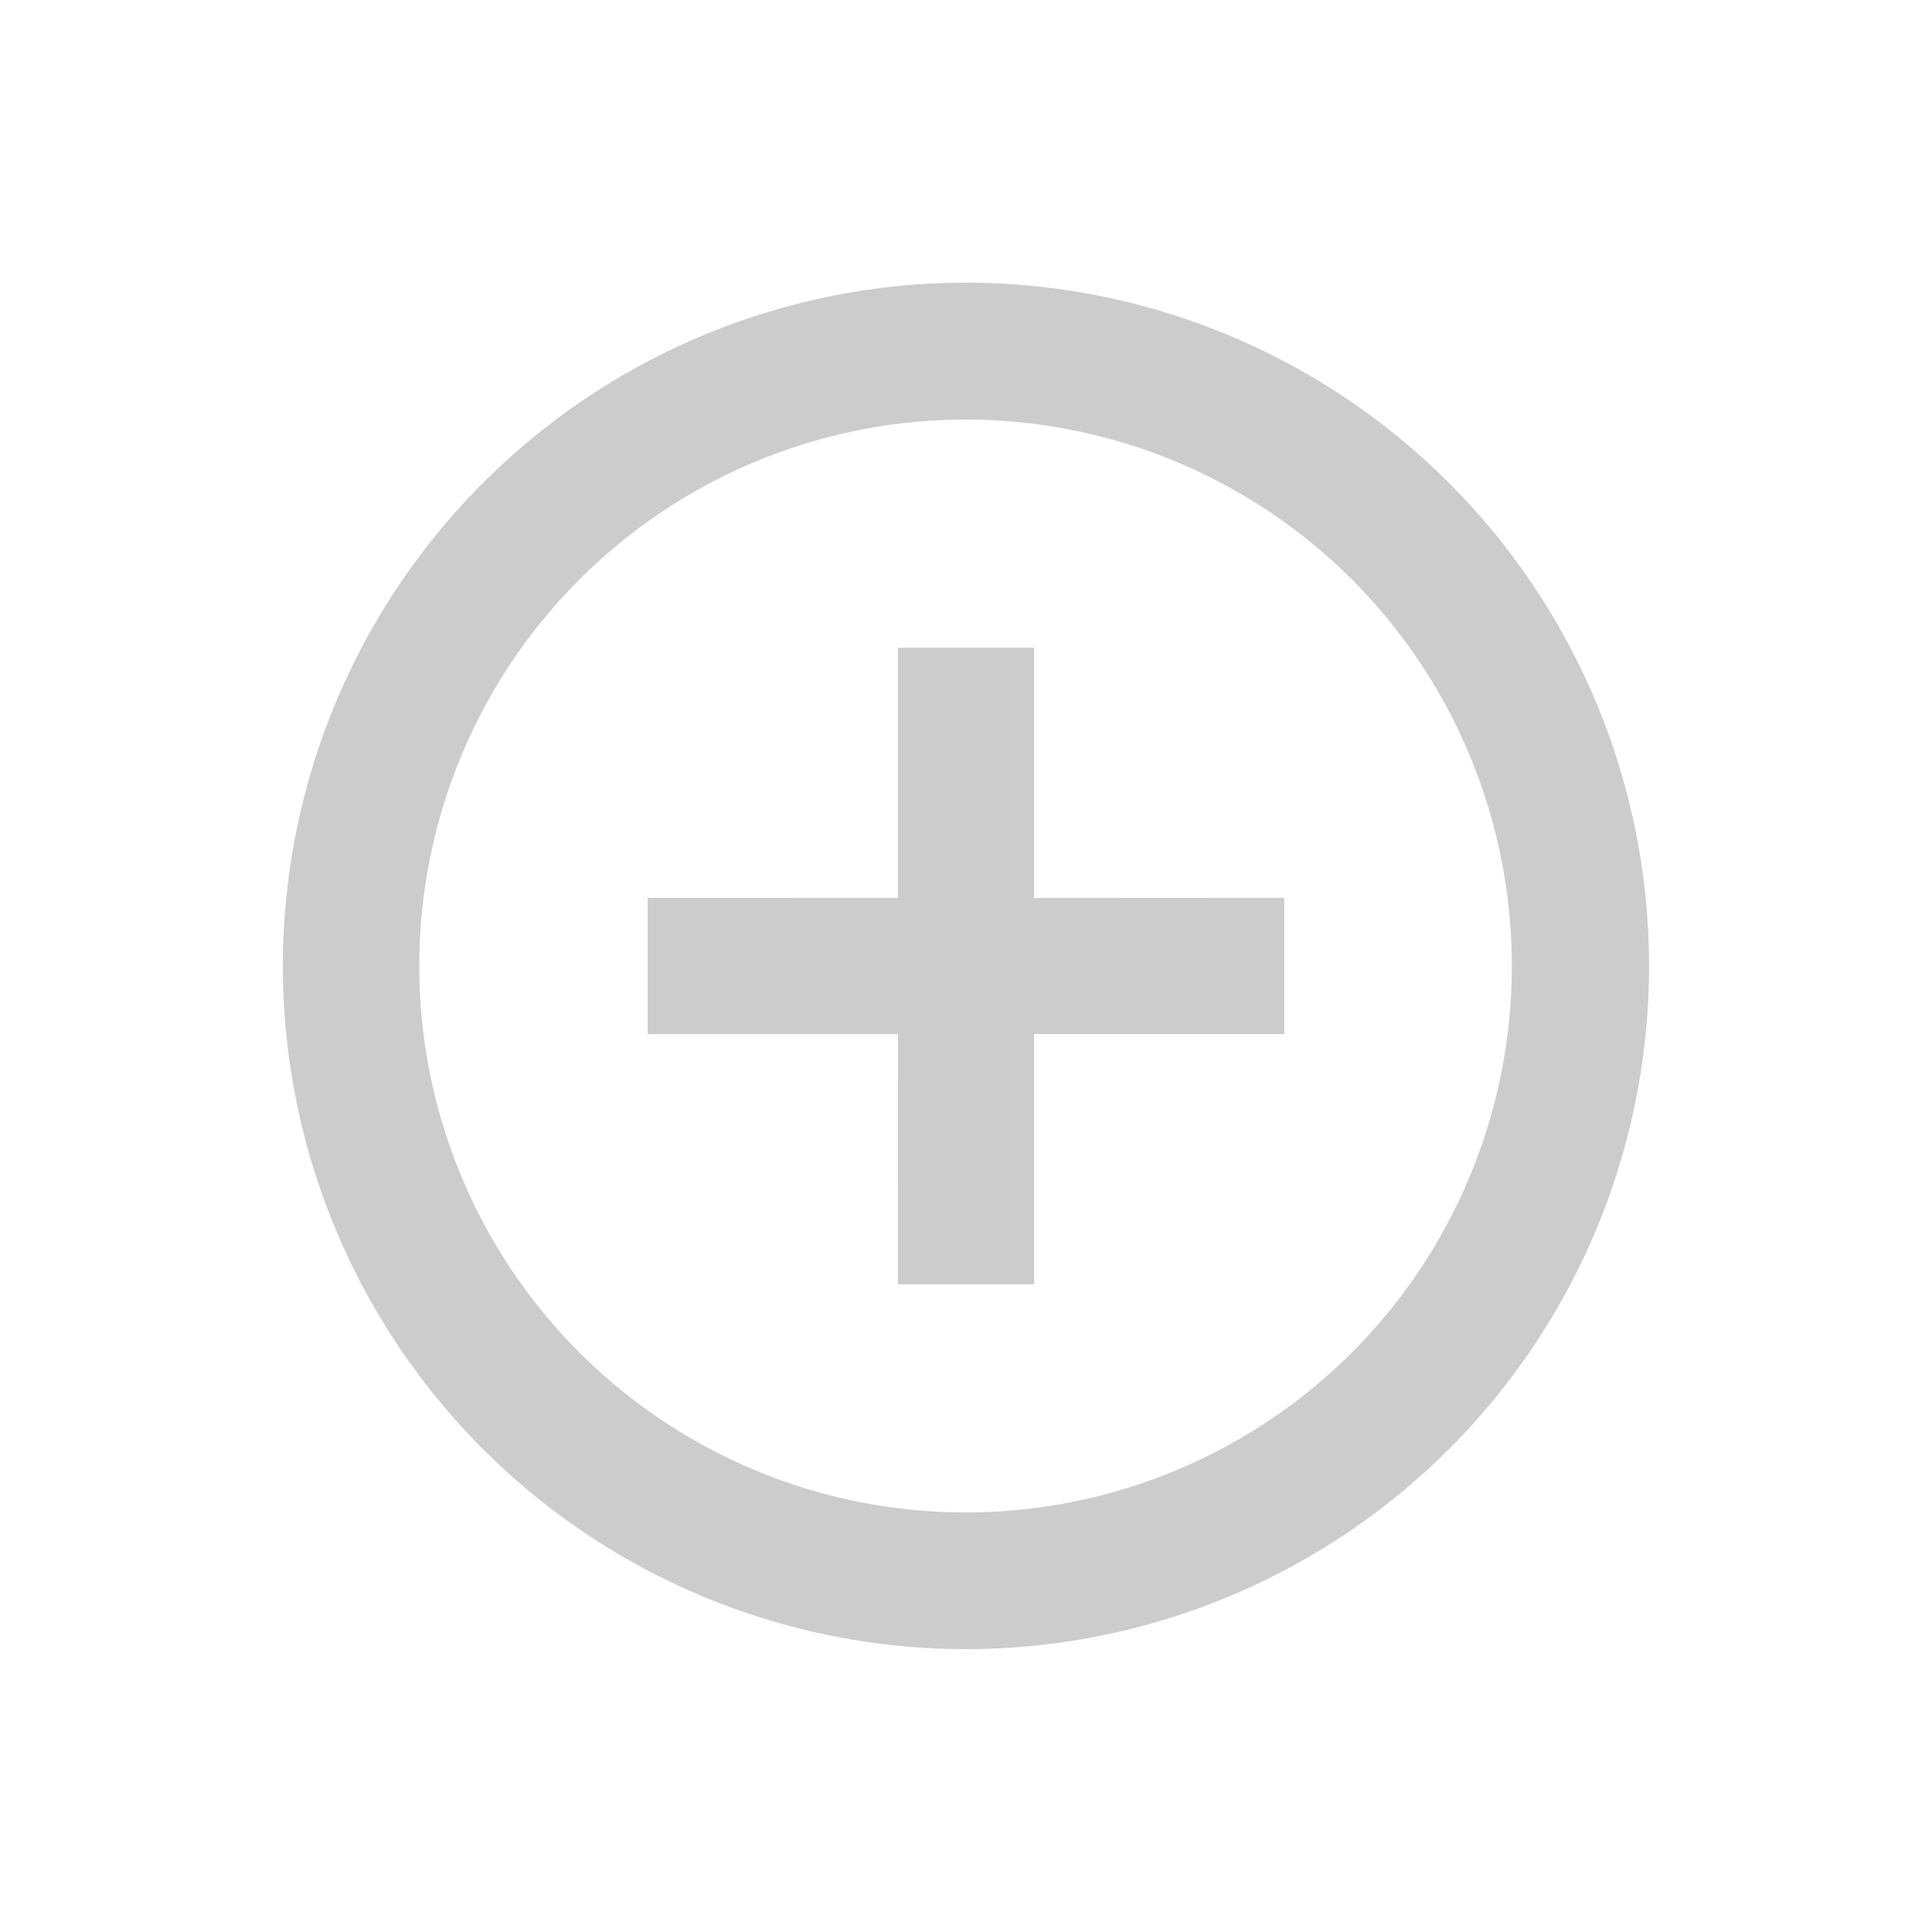 <svg xmlns="http://www.w3.org/2000/svg" viewBox="0 0 35.204 35.204">
  <defs>
    <style>
      .cls-1 {
        fill: #ccc;
      }
    </style>
  </defs>
  <path id="ic_highlight_off_24px" class="cls-1" d="M17.67,9.468l-3.224,3.224L11.223,9.468,9.468,11.223l3.224,3.224L9.468,17.67l1.755,1.755L14.447,16.2l3.224,3.224,1.755-1.755L16.2,14.447l3.224-3.224ZM14.447,2A12.447,12.447,0,1,0,26.893,14.447,12.435,12.435,0,0,0,14.447,2Zm0,22.4A9.957,9.957,0,1,1,24.4,14.447,9.97,9.97,0,0,1,14.447,24.4Z" transform="translate(-2.829 17.602) rotate(-45)"/>
</svg>
